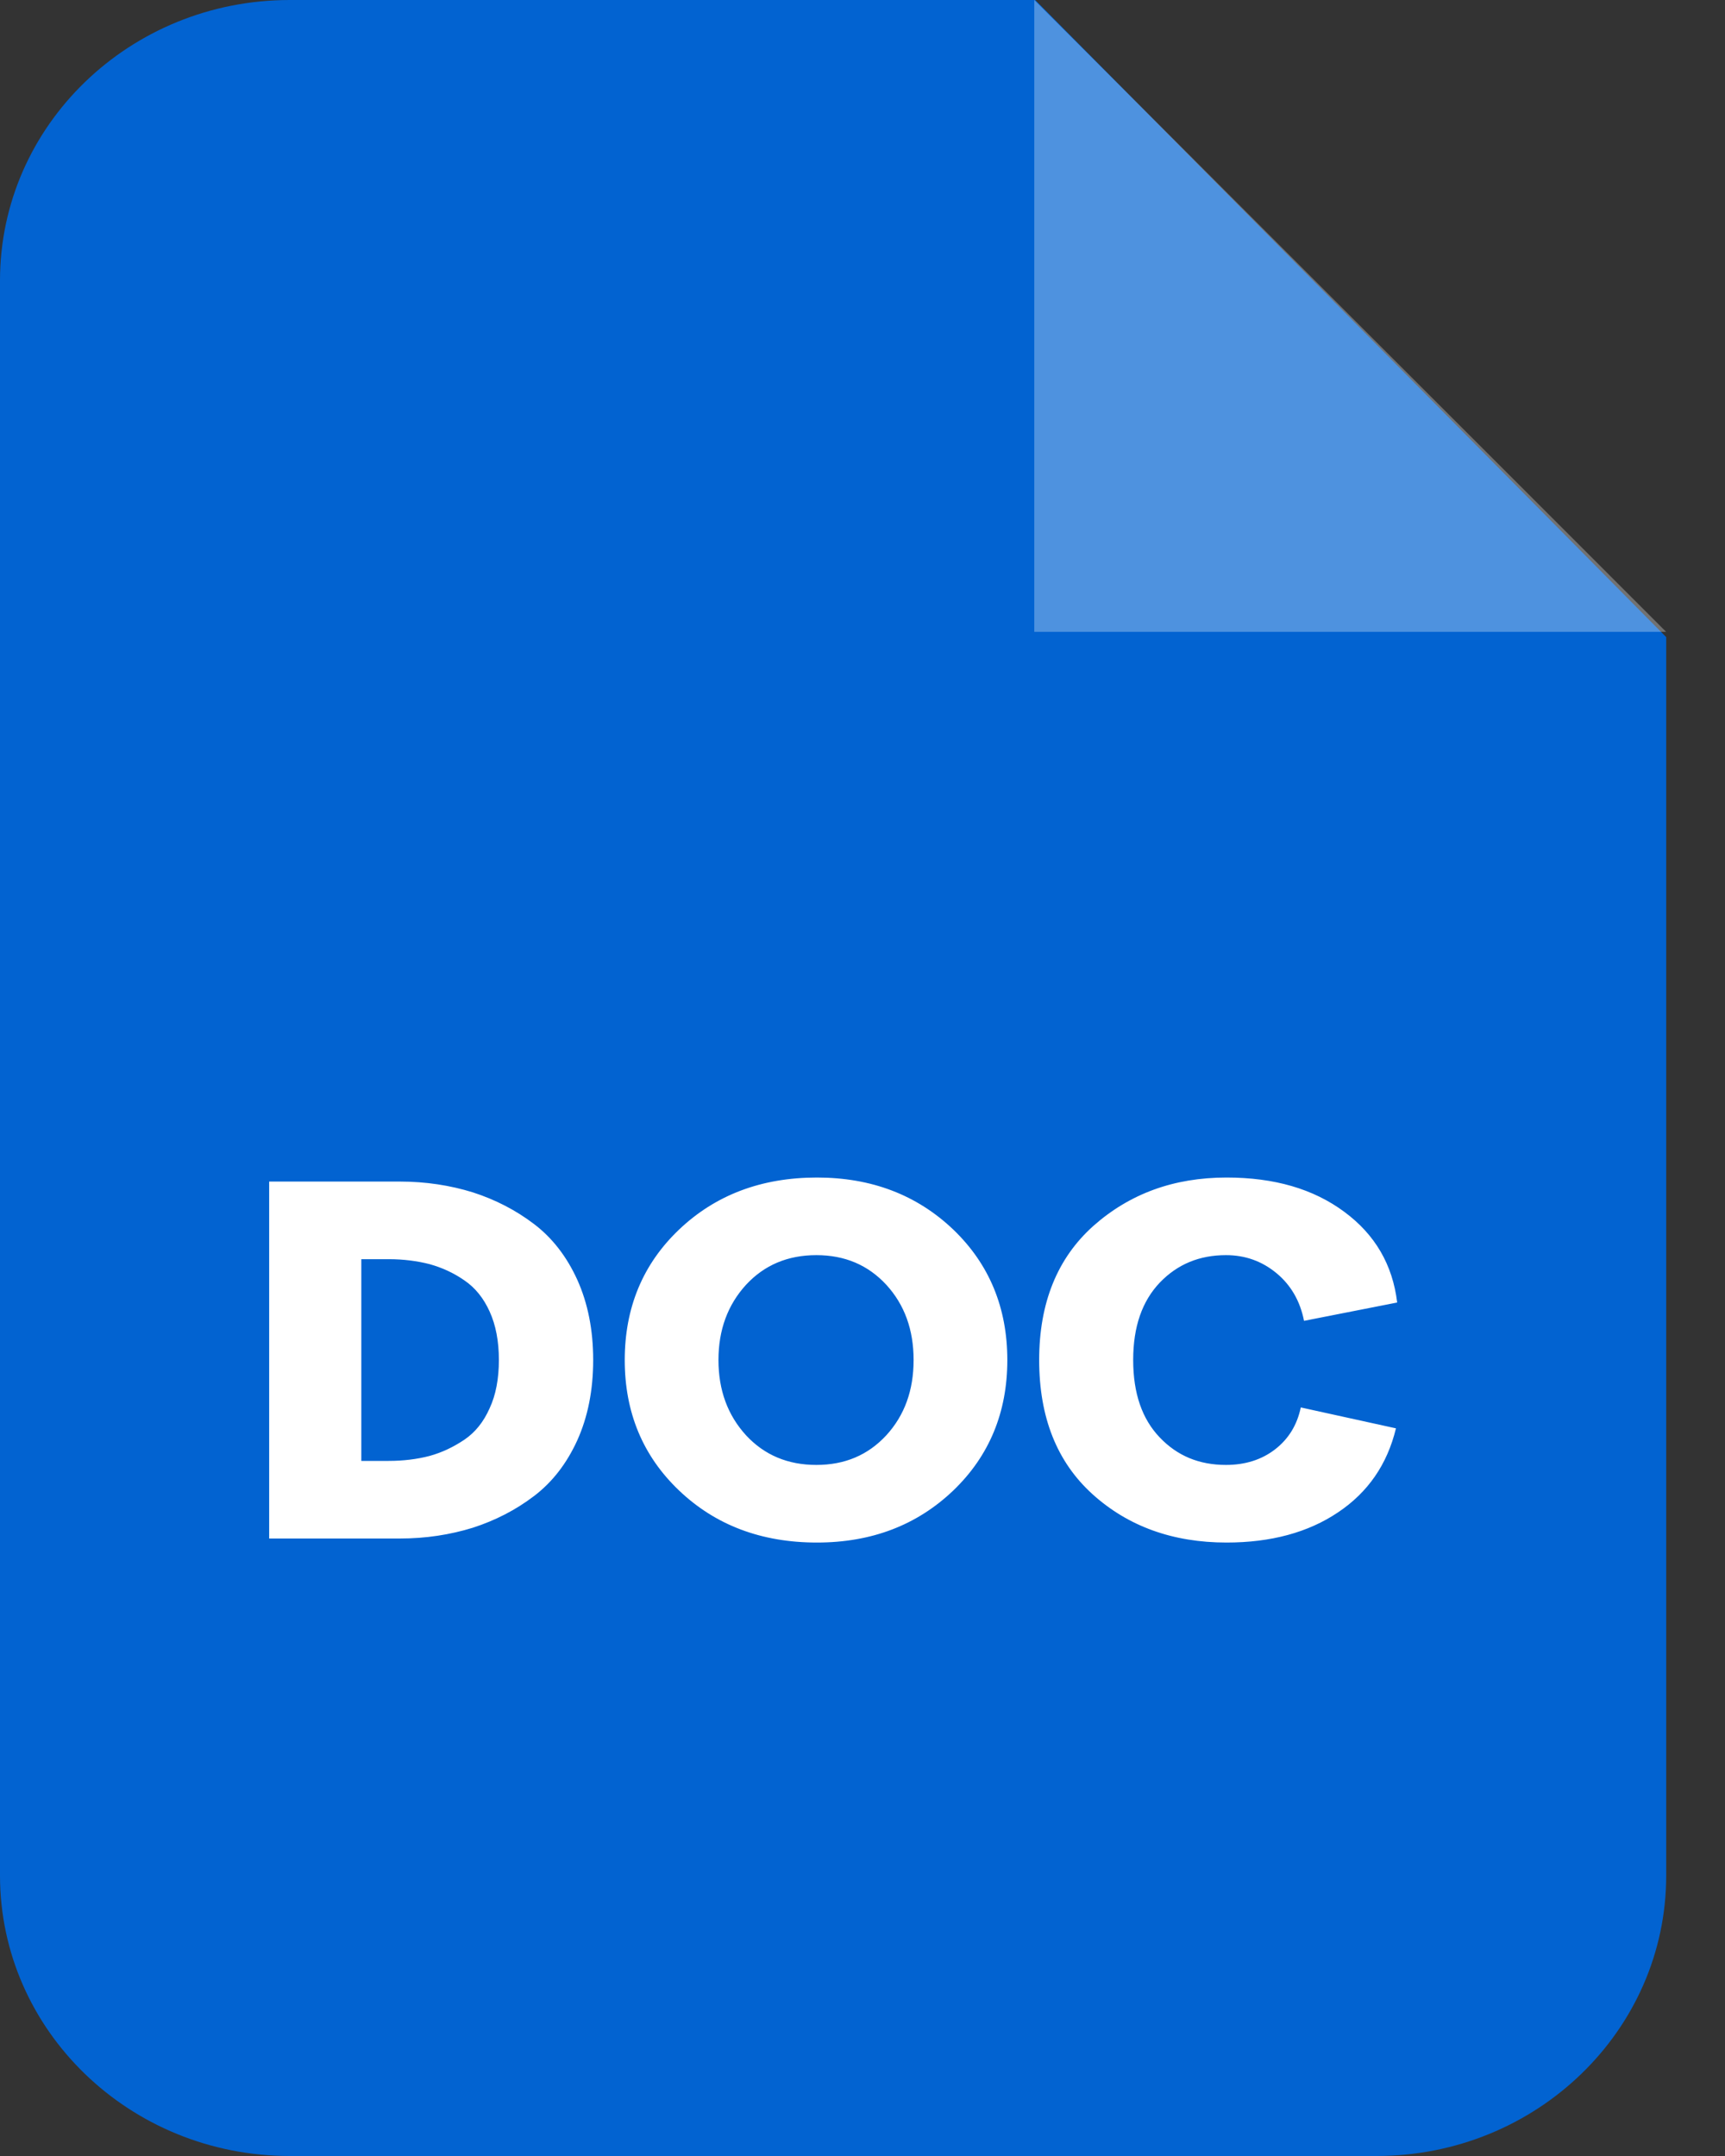 <svg width="24" height="30" viewBox="0 0 24 30" fill="none" xmlns="http://www.w3.org/2000/svg">
<rect x="0" y="0" width="24" height="30" fill="#333333" stroke="none"/>
<path d="M4.032 0H14.403L23.182 8.865V26.097C23.182 28.253 21.377 30 19.15 30H4.032C1.805 30 0 28.253 0 26.097V3.903C0 1.747 1.805 0 4.032 0V0Z" fill="#0263D1"/>
<path opacity="0.302" fill-rule="evenodd" clip-rule="evenodd" d="M14.39 0V8.792H23.181L14.39 0Z" fill="white"/>
<path d="M3.745 21.408V16.441H5.562C5.926 16.441 6.264 16.494 6.578 16.591C6.891 16.692 7.175 16.838 7.43 17.032C7.685 17.226 7.885 17.485 8.032 17.808C8.178 18.132 8.253 18.504 8.253 18.924C8.253 19.345 8.178 19.717 8.032 20.041C7.885 20.364 7.685 20.623 7.43 20.817C7.175 21.011 6.891 21.157 6.578 21.258C6.264 21.355 5.926 21.408 5.562 21.408H3.745ZM5.027 20.328H5.408C5.612 20.328 5.805 20.304 5.976 20.259C6.151 20.211 6.31 20.134 6.461 20.033C6.611 19.931 6.728 19.786 6.812 19.596C6.899 19.41 6.941 19.183 6.941 18.924C6.941 18.666 6.899 18.439 6.812 18.249C6.728 18.063 6.611 17.918 6.461 17.816C6.31 17.711 6.151 17.639 5.976 17.59C5.805 17.546 5.612 17.521 5.408 17.521H5.027V20.328ZM11.366 21.464C10.593 21.464 9.954 21.222 9.448 20.74C8.943 20.259 8.692 19.652 8.692 18.925C8.692 18.197 8.943 17.59 9.448 17.109C9.954 16.628 10.593 16.385 11.366 16.385C12.127 16.385 12.758 16.628 13.263 17.109C13.764 17.59 14.015 18.197 14.015 18.925C14.015 19.652 13.764 20.259 13.263 20.74C12.758 21.222 12.127 21.464 11.366 21.464ZM10.38 19.972C10.635 20.247 10.961 20.384 11.358 20.384C11.755 20.384 12.076 20.247 12.331 19.972C12.586 19.693 12.711 19.345 12.711 18.924C12.711 18.504 12.586 18.156 12.331 17.877C12.076 17.602 11.755 17.465 11.358 17.465C10.961 17.465 10.635 17.602 10.38 17.877C10.125 18.156 9.996 18.504 9.996 18.924C9.996 19.345 10.125 19.693 10.38 19.972ZM17.065 21.464C16.317 21.464 15.695 21.238 15.202 20.793C14.705 20.344 14.458 19.721 14.458 18.924C14.458 18.132 14.709 17.509 15.21 17.06C15.716 16.611 16.33 16.385 17.065 16.385C17.73 16.385 18.273 16.543 18.703 16.862C19.13 17.177 19.376 17.598 19.439 18.124L18.143 18.379C18.089 18.104 17.96 17.881 17.759 17.715C17.558 17.549 17.325 17.465 17.057 17.465C16.689 17.465 16.384 17.59 16.138 17.845C15.891 18.104 15.766 18.459 15.766 18.924C15.766 19.39 15.891 19.745 16.134 20C16.38 20.259 16.685 20.384 17.057 20.384C17.324 20.384 17.554 20.312 17.742 20.166C17.93 20.02 18.047 19.826 18.098 19.584L19.422 19.875C19.301 20.376 19.033 20.765 18.616 21.044C18.202 21.323 17.684 21.464 17.065 21.464Z" fill="white"/>
</svg>

